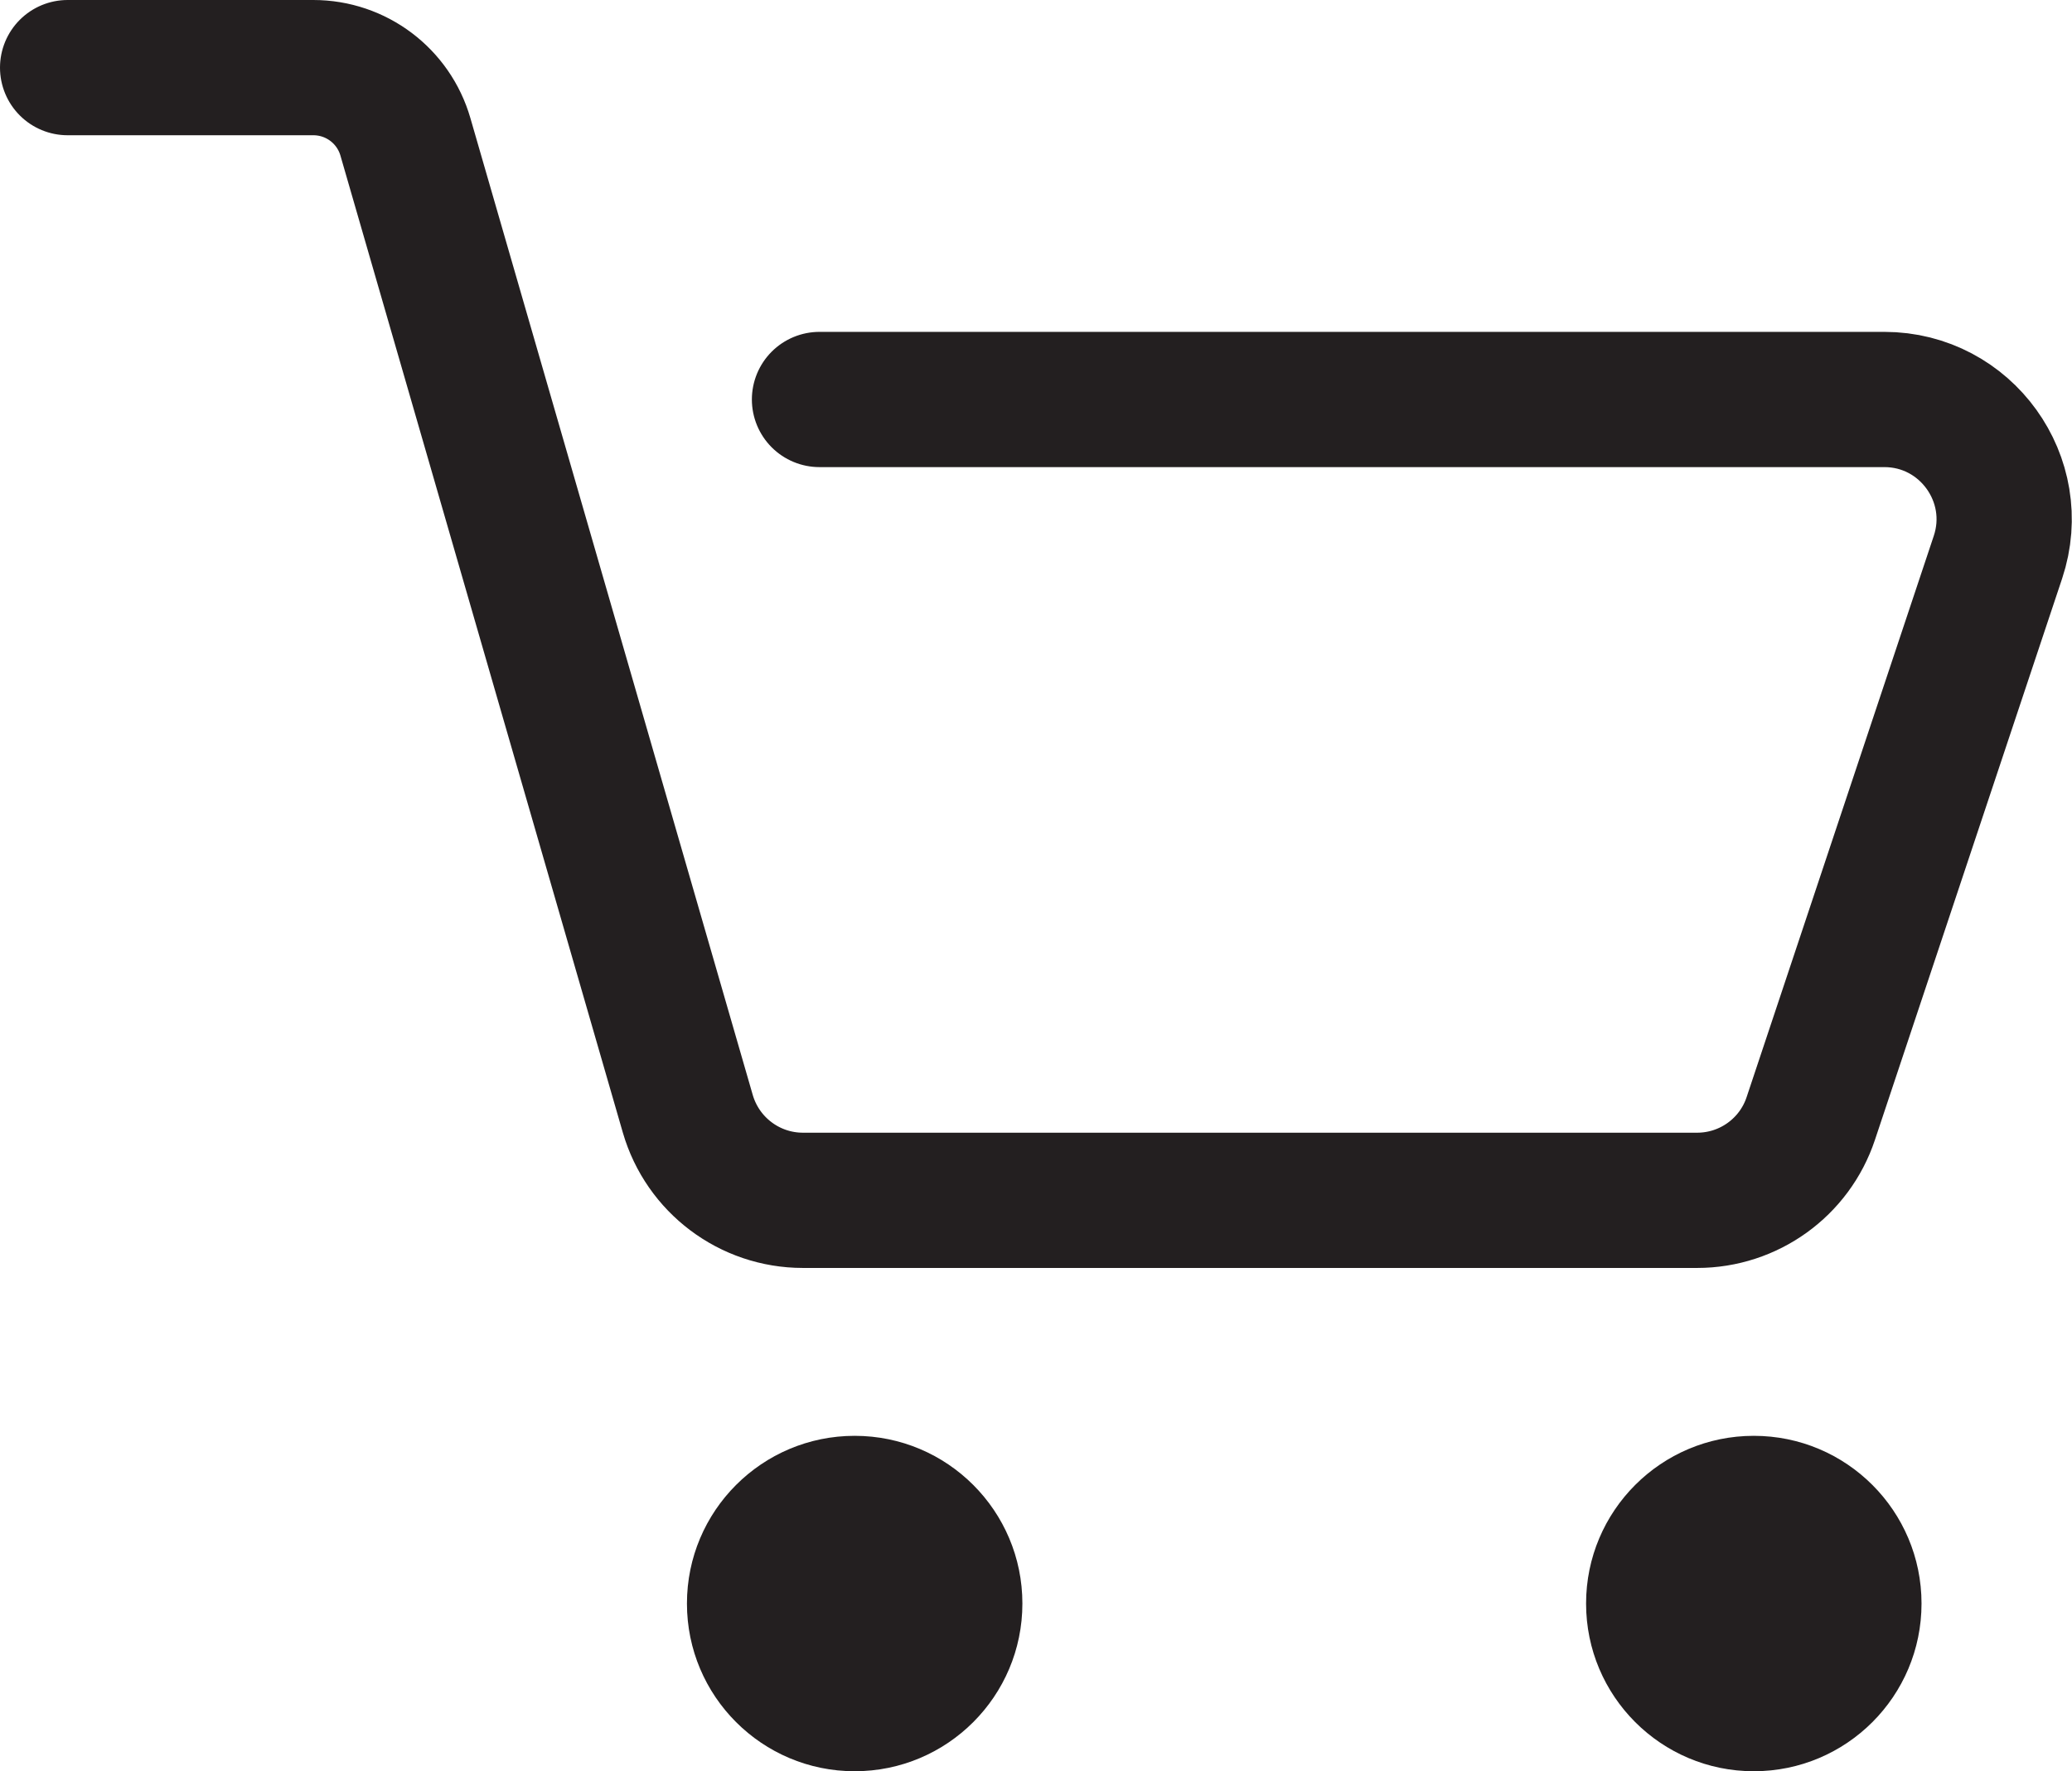<?xml version="1.0" encoding="UTF-8"?><svg id="a" xmlns="http://www.w3.org/2000/svg" viewBox="0 0 122.55 104.77"><defs><style>.b{fill:#231f20;}.c{fill:none;stroke:#231f20;stroke-linecap:round;stroke-miterlimit:10;stroke-width:8px;}</style></defs><path class="c" d="M4,4h14.53c2.53,0,4.75,1.67,5.45,4.1l16.7,57.78c.88,3.03,3.65,5.12,6.81,5.12h52.89c3.05,0,5.76-1.95,6.72-4.84l11.07-33.2c1.53-4.59-1.89-9.33-6.72-9.33H48.47"/><circle class="b" cx="50.55" cy="94.85" r="9.92"/><circle class="b" cx="103.73" cy="94.85" r="9.92"/></svg>